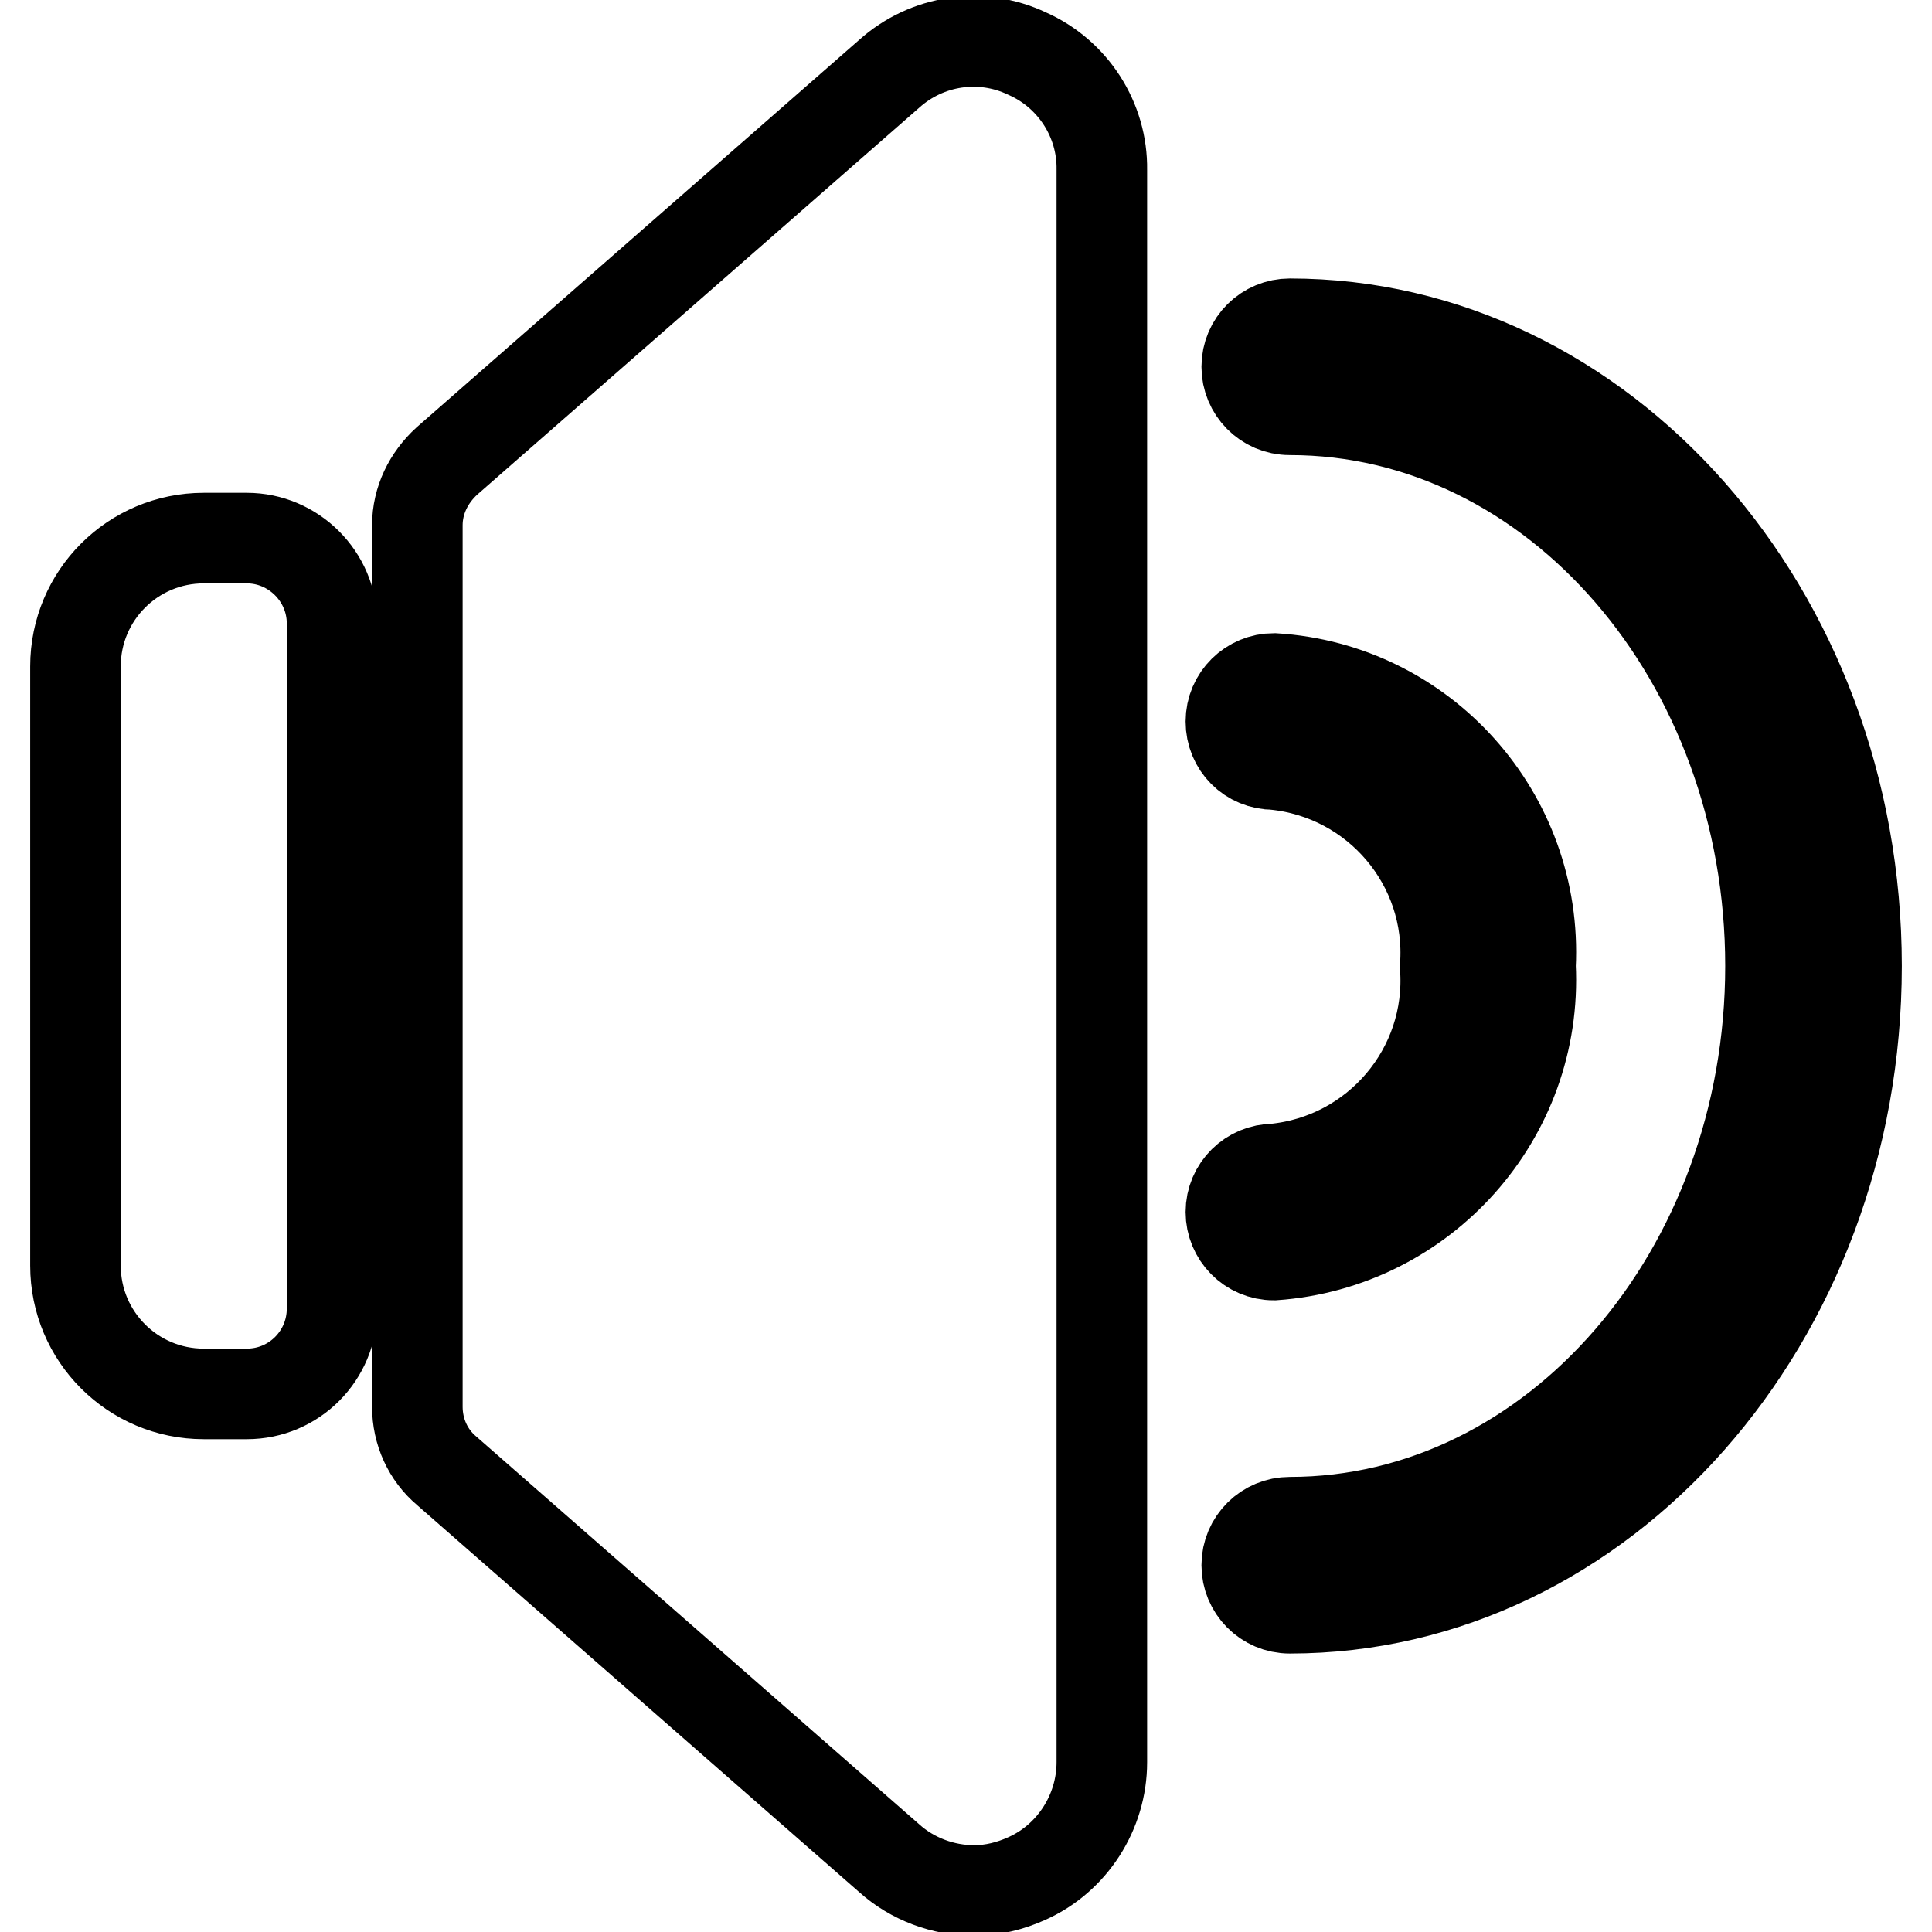 <?xml version="1.0" encoding="utf-8"?>
<!-- Svg Vector Icons : http://www.onlinewebfonts.com/icon -->
<!DOCTYPE svg PUBLIC "-//W3C//DTD SVG 1.1//EN" "http://www.w3.org/Graphics/SVG/1.1/DTD/svg11.dtd">
<svg version="1.1" xmlns="http://www.w3.org/2000/svg" xmlns:xlink="http://www.w3.org/1999/xlink" x="0px" y="0px" viewBox="0 0 256 256" enable-background="new 0 0 256 256" xml:space="preserve">
<g> <path stroke-width="12" fill-opacity="0" stroke="#000000"  d="M32.7,71.3H27c-9.4,0-17,7.6-17,17l0,0v79.4c0,9.4,7.6,17,17,17h5.7c6.3,0,11.3-5.1,11.3-11.3l0,0V82.6 C44,76.4,38.9,71.3,32.7,71.3L32.7,71.3z M136.1,7.1c-6.1-2.9-13.3-1.8-18.3,2.7L59.2,61.1c-2.4,2.2-3.9,5.2-3.9,8.5v116.8 c0,3.3,1.4,6.4,3.9,8.5l58.6,51.3c3.1,2.8,7.2,4.3,11.3,4.3c2.4,0,4.8-0.6,7-1.6c6-2.7,9.9-8.8,9.9-15.4V22.5 C146.1,15.9,142.2,9.8,136.1,7.1z M202.8,128c1-19.9-14.2-36.9-34-38.1c-3.1,0-5.7,2.5-5.7,5.7s2.5,5.7,5.7,5.7 c13.6,1.3,23.7,13.2,22.7,26.8c1,13.6-9.1,25.5-22.7,26.8c-3.1,0-5.7,2.5-5.7,5.7c0,3.1,2.5,5.7,5.7,5.7 C188.6,164.9,203.8,147.9,202.8,128z M170.9,42.9c-3.1,0-5.7,2.5-5.7,5.7c0,3.1,2.5,5.7,5.7,5.7c35.2,0,63.7,33.1,63.7,73.7 c0,40.6-28.6,73.7-63.7,73.7c-3.1,0-5.7,2.5-5.7,5.7c0,3.1,2.5,5.7,5.7,5.7c41.4,0,75.1-38.1,75.1-85.1 C246,81,212.3,42.9,170.9,42.9z"/></g>
</svg>